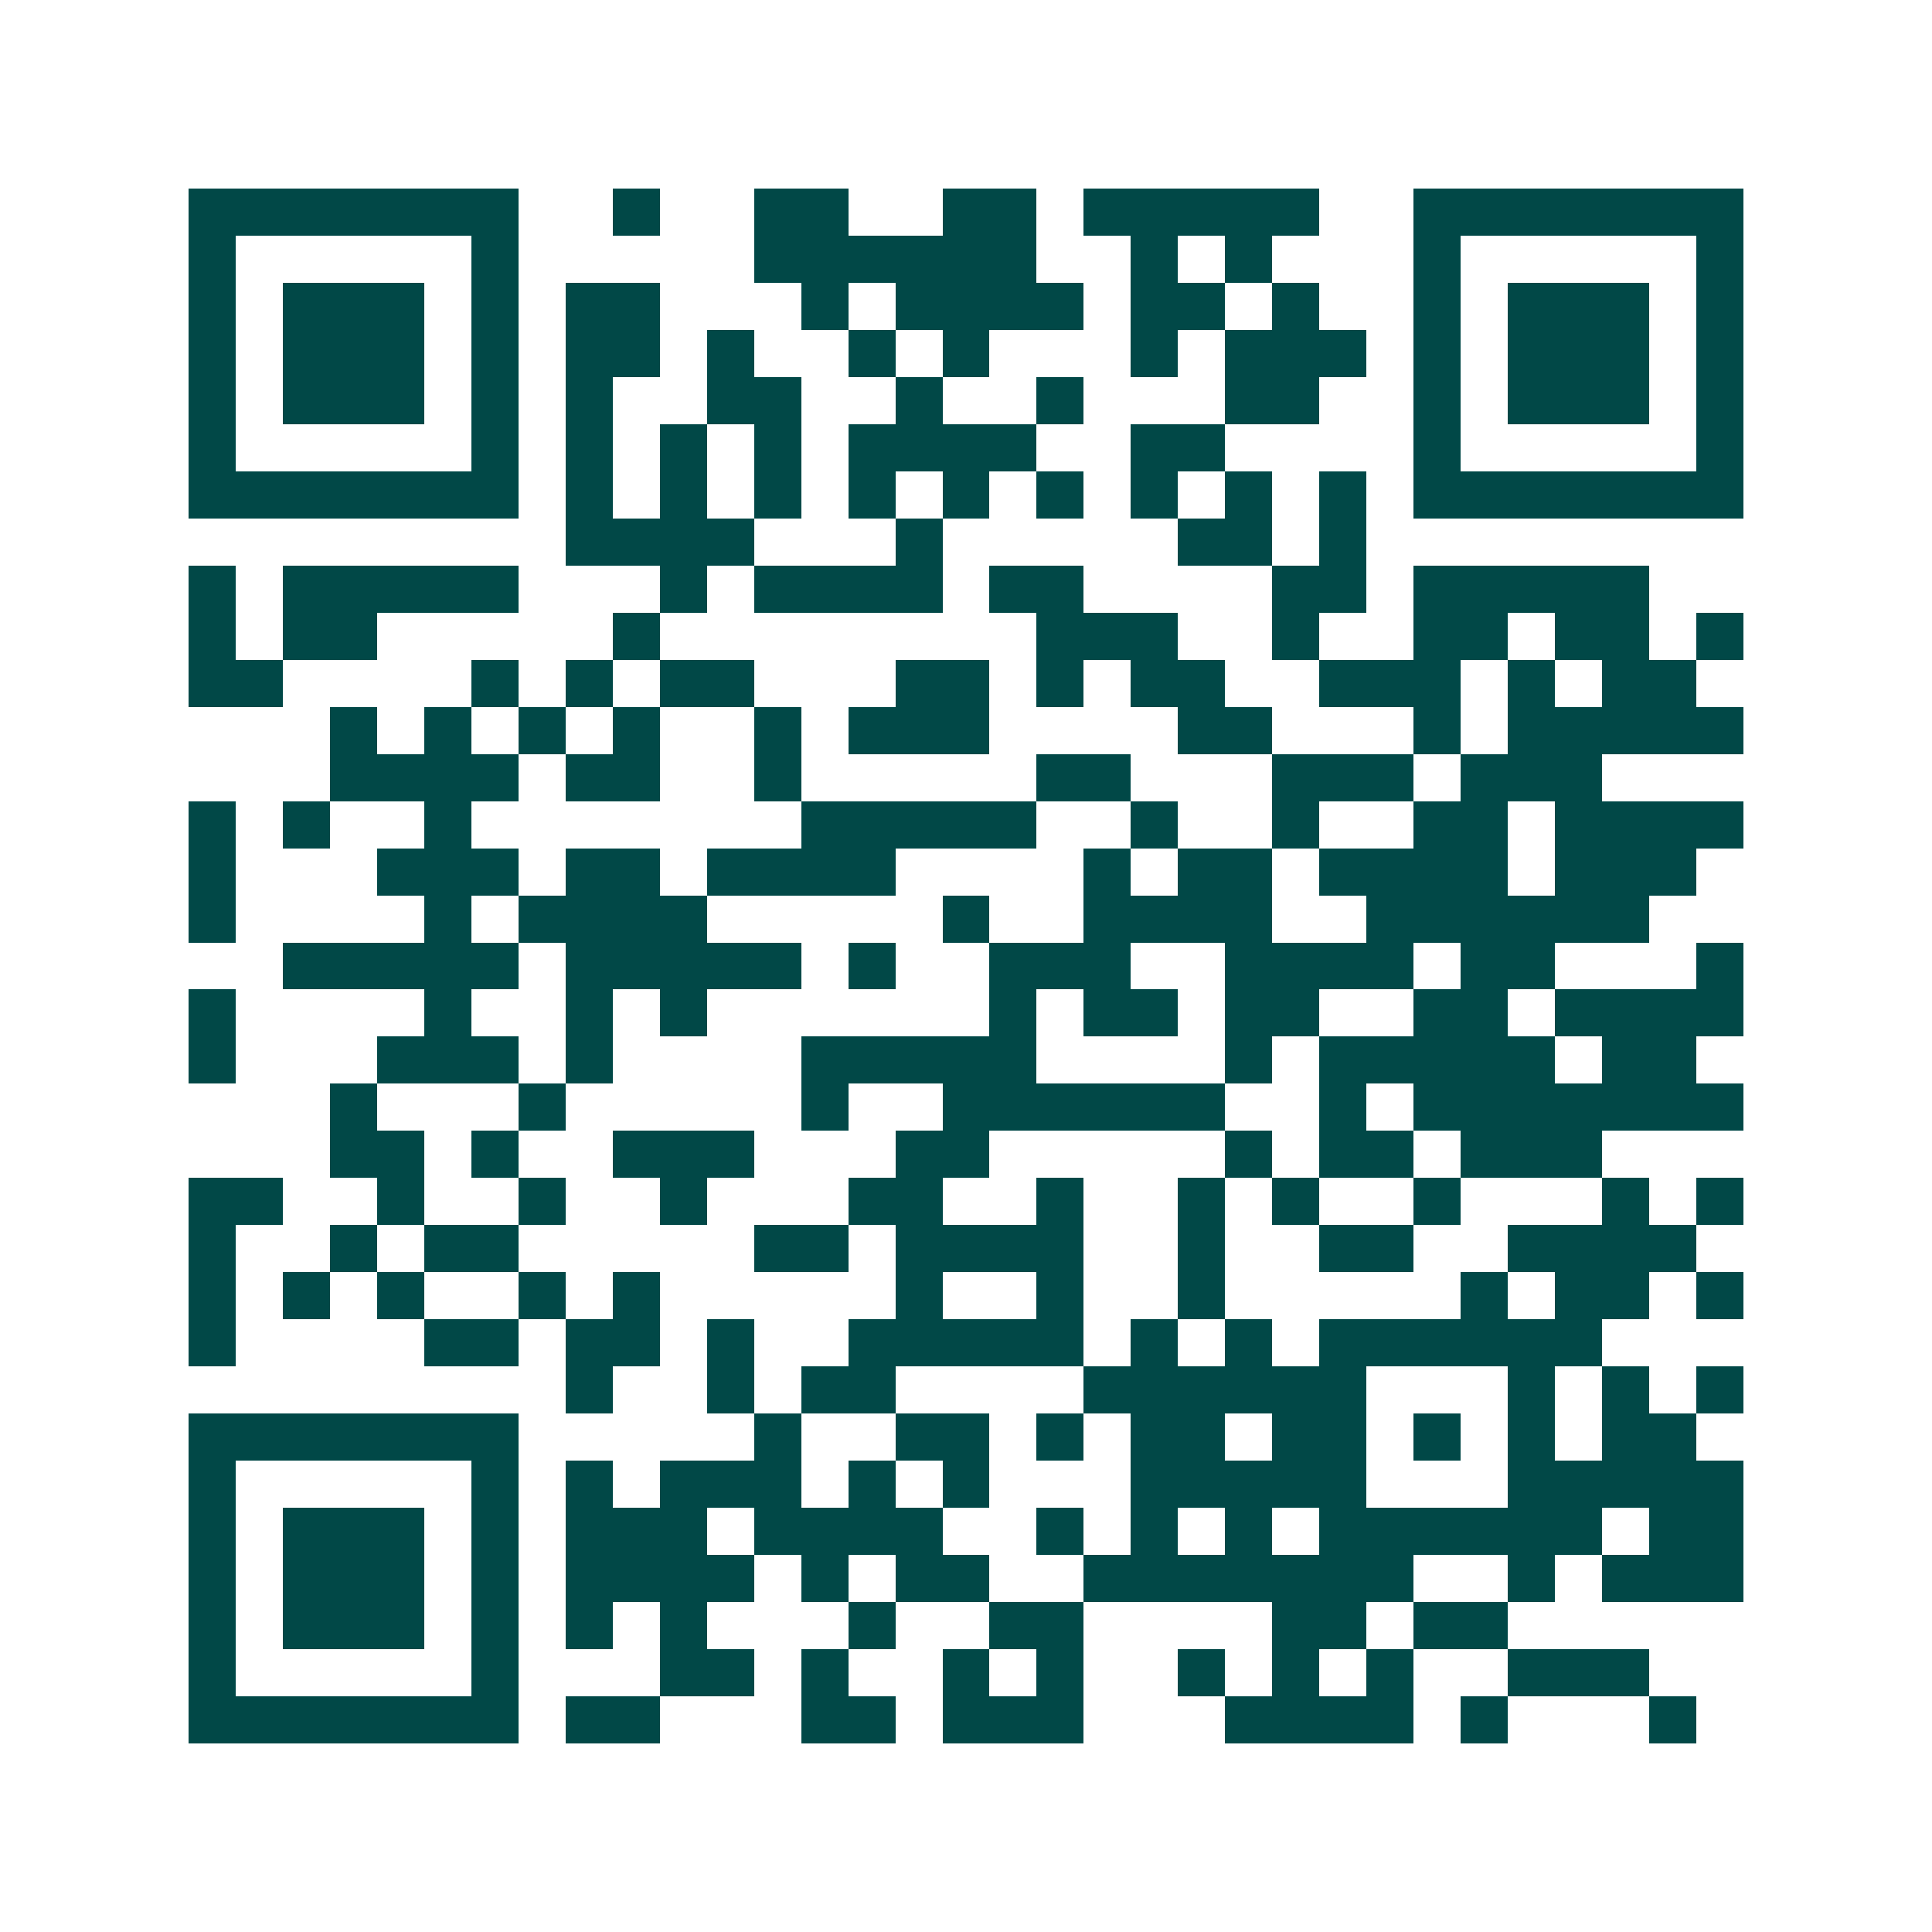 <svg xmlns="http://www.w3.org/2000/svg" width="200" height="200" viewBox="0 0 41 41" shape-rendering="crispEdges"><path fill="#ffffff" d="M0 0h41v41H0z"/><path stroke="#014847" d="M4 4.5h7m2 0h1m2 0h2m2 0h2m1 0h5m2 0h7M4 5.5h1m5 0h1m5 0h6m2 0h1m1 0h1m3 0h1m5 0h1M4 6.5h1m1 0h3m1 0h1m1 0h2m3 0h1m1 0h4m1 0h2m1 0h1m2 0h1m1 0h3m1 0h1M4 7.5h1m1 0h3m1 0h1m1 0h2m1 0h1m2 0h1m1 0h1m3 0h1m1 0h3m1 0h1m1 0h3m1 0h1M4 8.5h1m1 0h3m1 0h1m1 0h1m2 0h2m2 0h1m2 0h1m3 0h2m2 0h1m1 0h3m1 0h1M4 9.5h1m5 0h1m1 0h1m1 0h1m1 0h1m1 0h4m2 0h2m4 0h1m5 0h1M4 10.5h7m1 0h1m1 0h1m1 0h1m1 0h1m1 0h1m1 0h1m1 0h1m1 0h1m1 0h1m1 0h7M12 11.5h4m3 0h1m5 0h2m1 0h1M4 12.5h1m1 0h5m3 0h1m1 0h4m1 0h2m4 0h2m1 0h5M4 13.5h1m1 0h2m5 0h1m8 0h3m2 0h1m2 0h2m1 0h2m1 0h1M4 14.5h2m4 0h1m1 0h1m1 0h2m3 0h2m1 0h1m1 0h2m2 0h3m1 0h1m1 0h2M7 15.5h1m1 0h1m1 0h1m1 0h1m2 0h1m1 0h3m4 0h2m3 0h1m1 0h5M7 16.5h4m1 0h2m2 0h1m5 0h2m3 0h3m1 0h3M4 17.5h1m1 0h1m2 0h1m7 0h5m2 0h1m2 0h1m2 0h2m1 0h4M4 18.5h1m3 0h3m1 0h2m1 0h4m4 0h1m1 0h2m1 0h4m1 0h3M4 19.5h1m4 0h1m1 0h4m5 0h1m2 0h4m2 0h6M6 20.5h5m1 0h5m1 0h1m2 0h3m2 0h4m1 0h2m3 0h1M4 21.5h1m4 0h1m2 0h1m1 0h1m6 0h1m1 0h2m1 0h2m2 0h2m1 0h4M4 22.5h1m3 0h3m1 0h1m4 0h5m4 0h1m1 0h5m1 0h2M7 23.5h1m3 0h1m5 0h1m2 0h6m2 0h1m1 0h7M7 24.5h2m1 0h1m2 0h3m3 0h2m5 0h1m1 0h2m1 0h3M4 25.5h2m2 0h1m2 0h1m2 0h1m3 0h2m2 0h1m2 0h1m1 0h1m2 0h1m3 0h1m1 0h1M4 26.5h1m2 0h1m1 0h2m5 0h2m1 0h4m2 0h1m2 0h2m2 0h4M4 27.5h1m1 0h1m1 0h1m2 0h1m1 0h1m5 0h1m2 0h1m2 0h1m5 0h1m1 0h2m1 0h1M4 28.5h1m4 0h2m1 0h2m1 0h1m2 0h5m1 0h1m1 0h1m1 0h6M12 29.5h1m2 0h1m1 0h2m4 0h6m3 0h1m1 0h1m1 0h1M4 30.5h7m5 0h1m2 0h2m1 0h1m1 0h2m1 0h2m1 0h1m1 0h1m1 0h2M4 31.5h1m5 0h1m1 0h1m1 0h3m1 0h1m1 0h1m3 0h5m3 0h5M4 32.5h1m1 0h3m1 0h1m1 0h3m1 0h4m2 0h1m1 0h1m1 0h1m1 0h6m1 0h2M4 33.5h1m1 0h3m1 0h1m1 0h4m1 0h1m1 0h2m2 0h7m2 0h1m1 0h3M4 34.5h1m1 0h3m1 0h1m1 0h1m1 0h1m3 0h1m2 0h2m4 0h2m1 0h2M4 35.5h1m5 0h1m3 0h2m1 0h1m2 0h1m1 0h1m2 0h1m1 0h1m1 0h1m2 0h3M4 36.5h7m1 0h2m3 0h2m1 0h3m3 0h4m1 0h1m3 0h1"/></svg>

